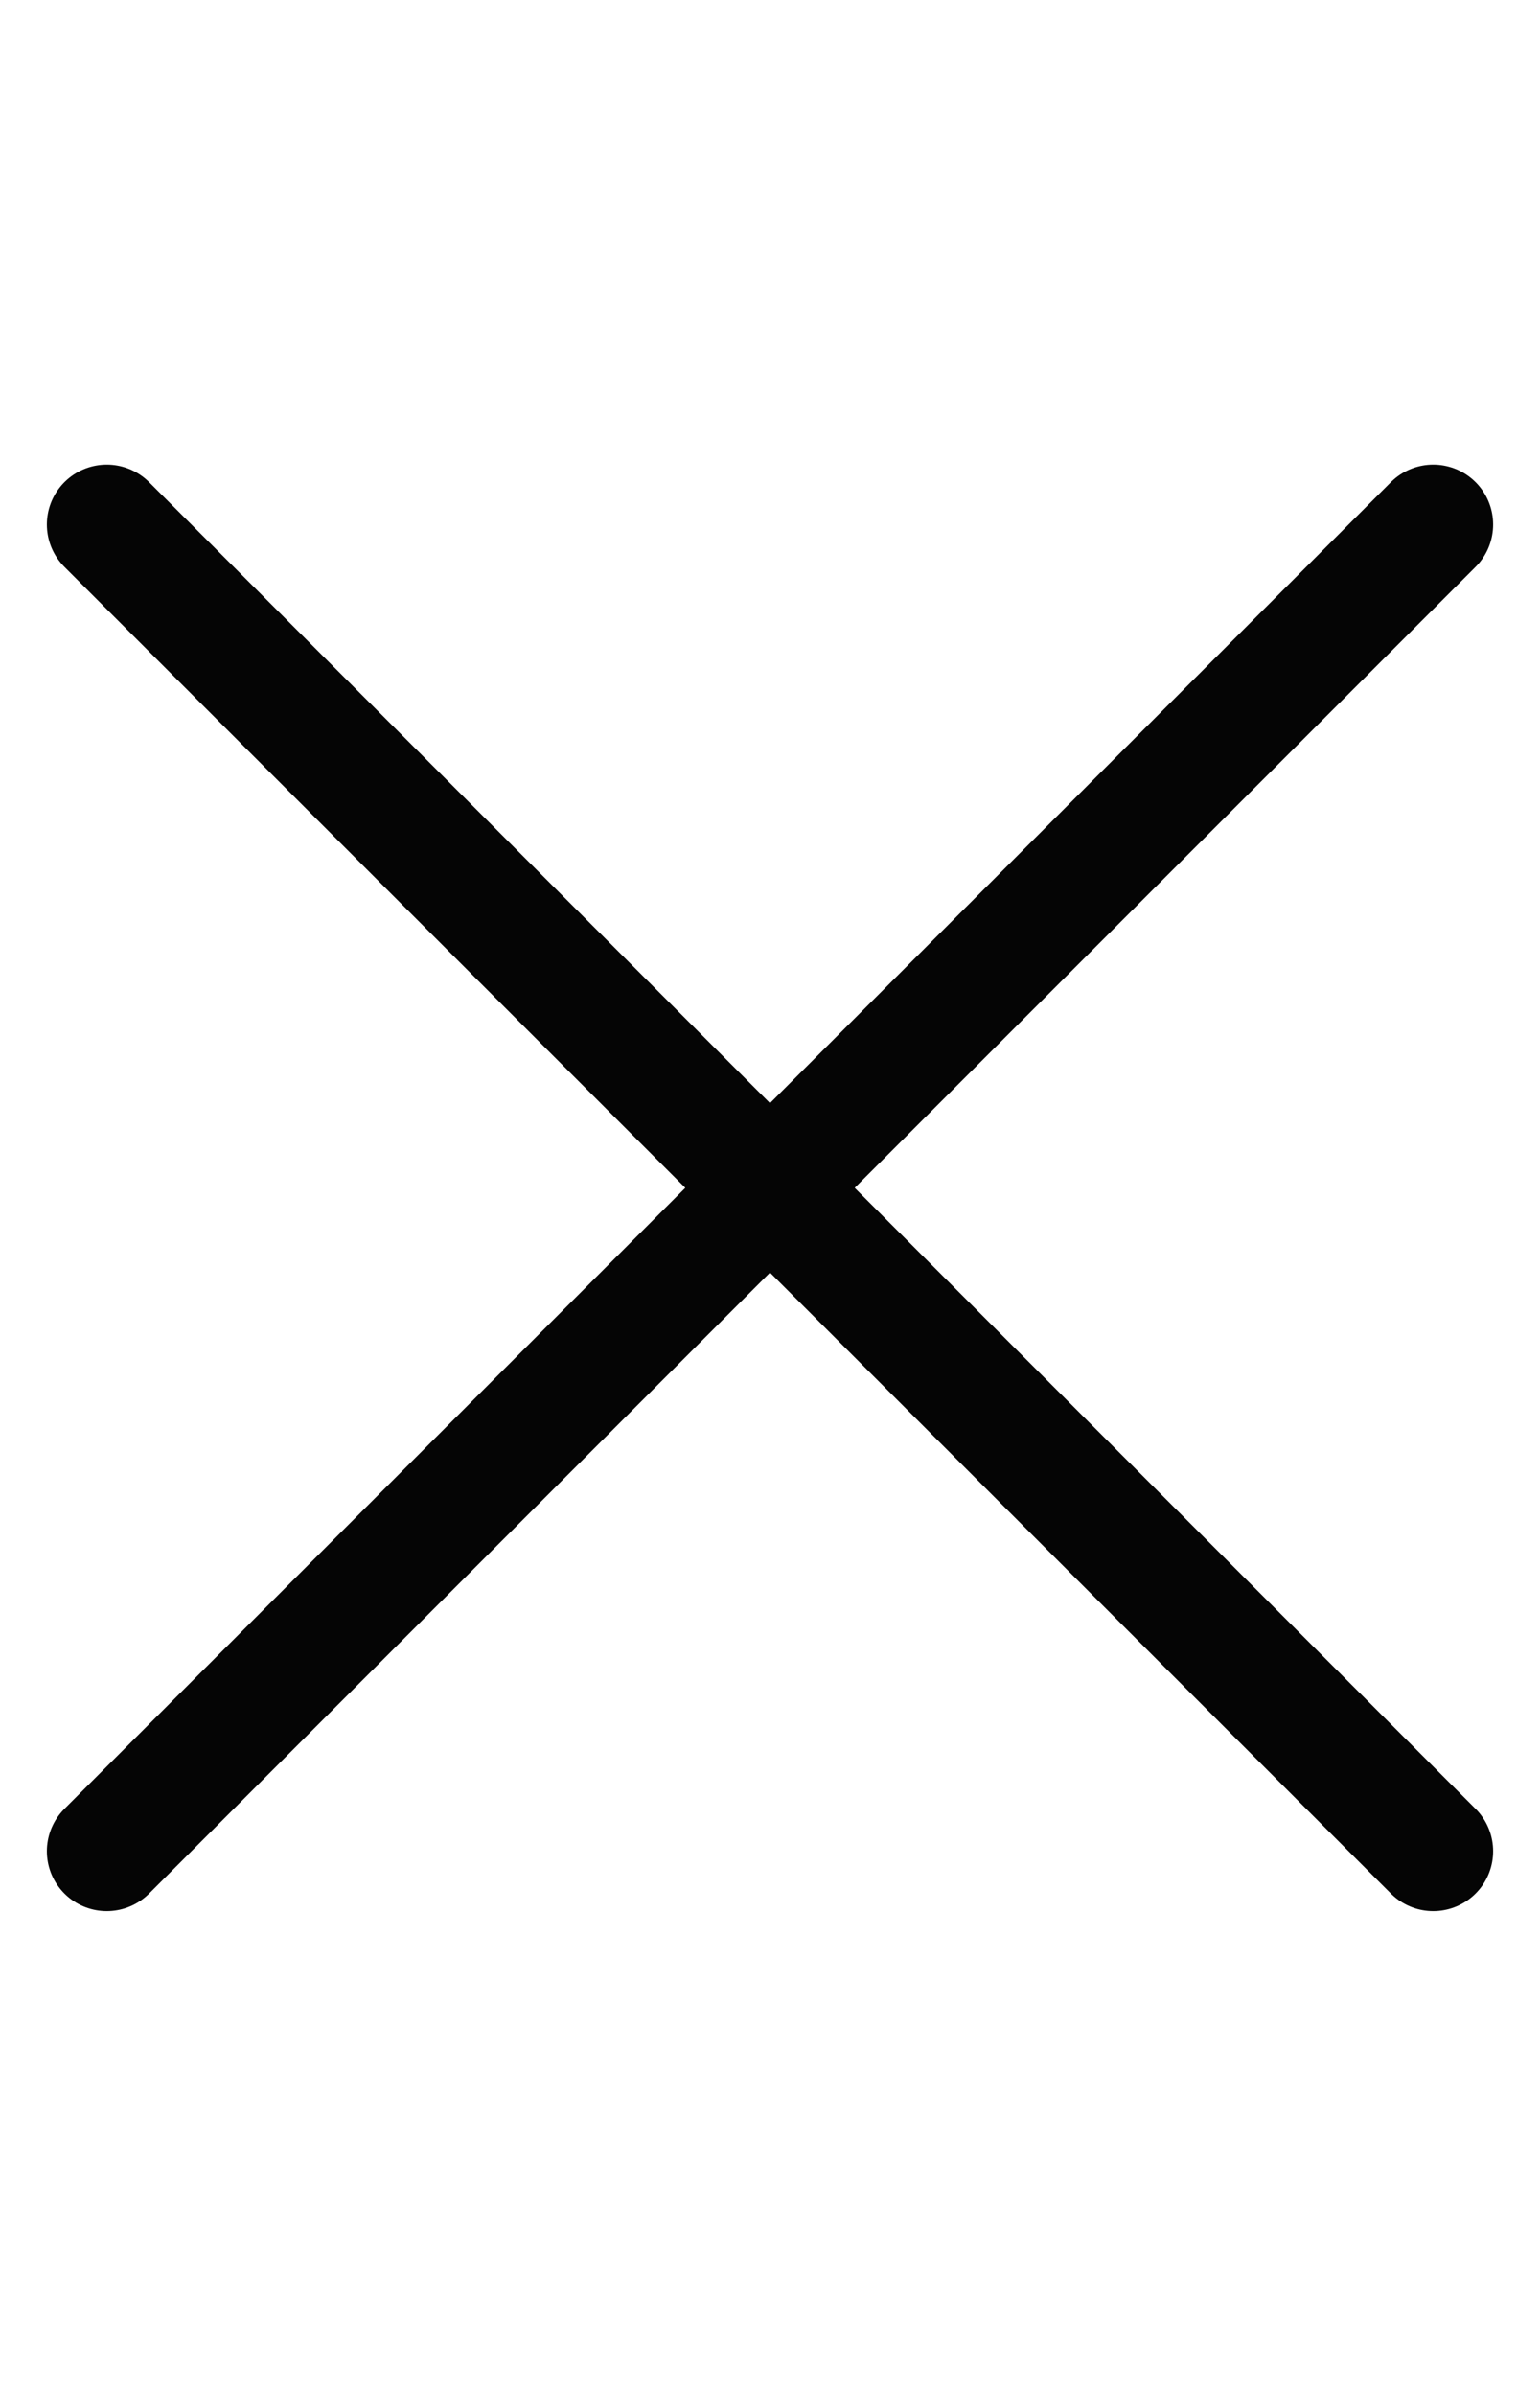 <?xml version="1.0" encoding="utf-8"?>
<svg version="1.1" xmlns="http://www.w3.org/2000/svg" xmlns:xlink="http://www.w3.org/1999/xlink" x="0px" y="0px" viewBox="0 0 18 28" enable-background="new 0 0 18 28" xml:space="preserve">
	<g>
		<line stroke="#050505" stroke-width="1.4" stroke-linecap="round" stroke-linejoin="round" stroke-miterlimit="10" x1="16.752" y1="21.634" x2="1.248" y2="6.13"/>
		<line stroke="#050505" stroke-width="1.4" stroke-linecap="round" stroke-linejoin="round" stroke-miterlimit="10" x1="1.248" y1="21.634" x2="16.752" y2="6.13"/>
	</g>
</svg>